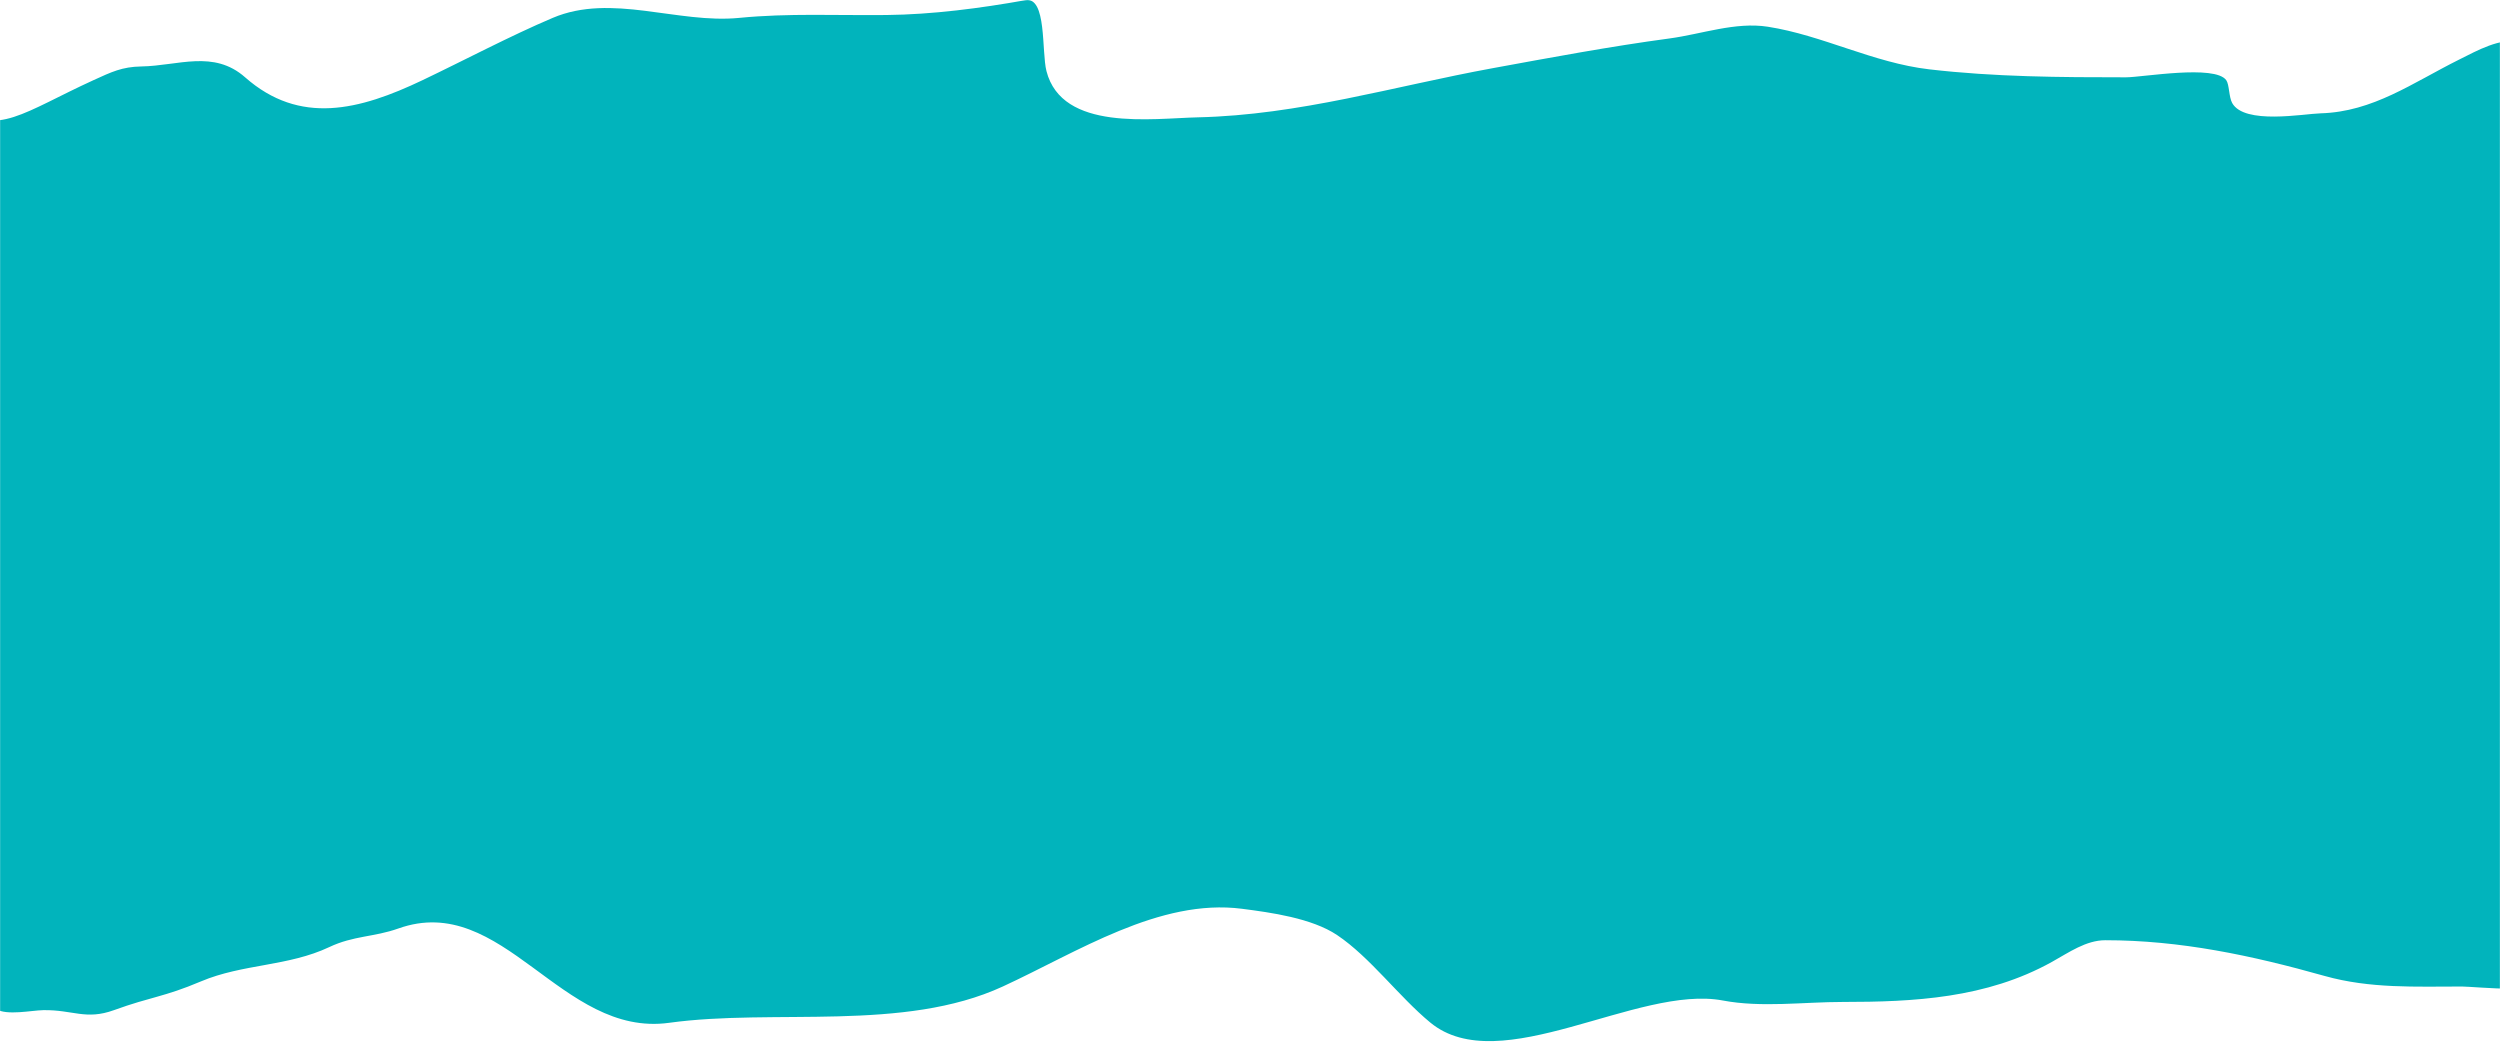 <?xml version="1.0" encoding="UTF-8"?> <svg xmlns="http://www.w3.org/2000/svg" width="1920" height="803" viewBox="0 0 1920 803" fill="none"> <mask id="mask0_20_1927" style="mask-type:alpha" maskUnits="userSpaceOnUse" x="0" y="0" width="1920" height="803"> <rect width="1920" height="803" fill="#D9D9D9"></rect> </mask> <g mask="url(#mask0_20_1927)"> <path d="M71.776 61.577C19.127 85.601 -4.006 106.202 -31.784 81.425C-31.784 98.543 -35.086 113.99 -35.086 131.248C-35.086 168.624 -43.944 205.505 -47.559 242.525C-53.573 304.123 -56.434 365.06 -64.802 426.451C-74.446 497.207 -91.216 560.486 -91.216 632.764V784.206C-91.216 825.923 -95.975 873.924 -82.044 913.262C-71.199 943.887 -58.728 775.443 -42.606 803.96C-30.867 738.773 -16.628 766.278 -3.089 774.919C5.09 780.138 24.333 775.946 33.231 775.796C55.922 775.414 65.872 783.638 87.5 775.796C116.544 765.266 125.319 765.968 154.373 753.698C186.401 740.173 221.443 742.248 252.876 727.36C271.549 718.517 287.228 719.745 305.888 713.094C386.343 684.419 430.898 796.948 513.825 785.523C594.81 774.366 693.922 792.737 770.106 757.649C827.326 731.295 890.522 689.751 953.905 697.95C975.946 700.801 1007.46 705.109 1026.91 718.142C1052.2 735.087 1074.39 765.457 1098.45 785.304C1151.96 829.45 1257.83 755.982 1323.23 768.403C1352.66 773.994 1385.38 769.501 1415.13 769.501C1469.73 769.501 1525.52 766.732 1575.82 738.773C1588.9 731.501 1602.08 722.093 1616.9 722.093C1674.43 722.093 1729.31 733.767 1785.3 749.528C1820.22 759.36 1855.39 757.649 1890.95 757.649C1899.13 757.649 1962.99 764.062 1963.59 752.82C1964.87 729.039 1961.21 704.447 1964.33 680.83C1967.54 656.497 1960.41 828.042 1964.33 803.96C1967.44 784.822 1966.01 764.163 1969.46 745.577C1972.23 730.656 1979 720.885 1979 703.876V652.078C1979 487.974 1954.21 360.95 1945.46 197.217C1944.47 178.791 1942.43 33.179 1935.73 31.947C1919.78 29.01 1902.86 38.663 1888.59 45.775C1852.71 63.664 1822.52 85.889 1782.2 87.037C1769.05 87.412 1723.7 95.946 1714.33 79.136C1711.72 74.443 1712.17 64.964 1709.75 61.577C1701.05 49.442 1645.28 59.382 1632.7 59.382C1582.21 59.382 1531.88 59.098 1481.56 53.237C1438.7 48.245 1399.58 27.064 1357.74 20.534C1332.76 16.636 1306.83 26.215 1282.17 29.533C1236.76 35.641 1191.58 44.092 1146.43 52.359C1070.3 66.296 997.925 88.318 920.071 90.11C884.818 90.921 815.586 101.213 803.671 54.554C799.835 39.533 804.004 -2.791 787.525 0.145C752.525 6.383 716.364 11.133 680.771 11.535C643.087 11.96 605.371 10.025 567.777 13.73C520.376 18.401 469.693 -5.43 424.5 13.73C392.019 27.501 356.493 46.319 324.5 61.577C276.026 84.696 230.241 96.398 188.255 59.382C164.003 38 136.815 50.564 108.462 51.042C93.828 51.289 85.657 55.243 71.776 61.577Z" fill="#01B4BC"></path> </g> </svg> 